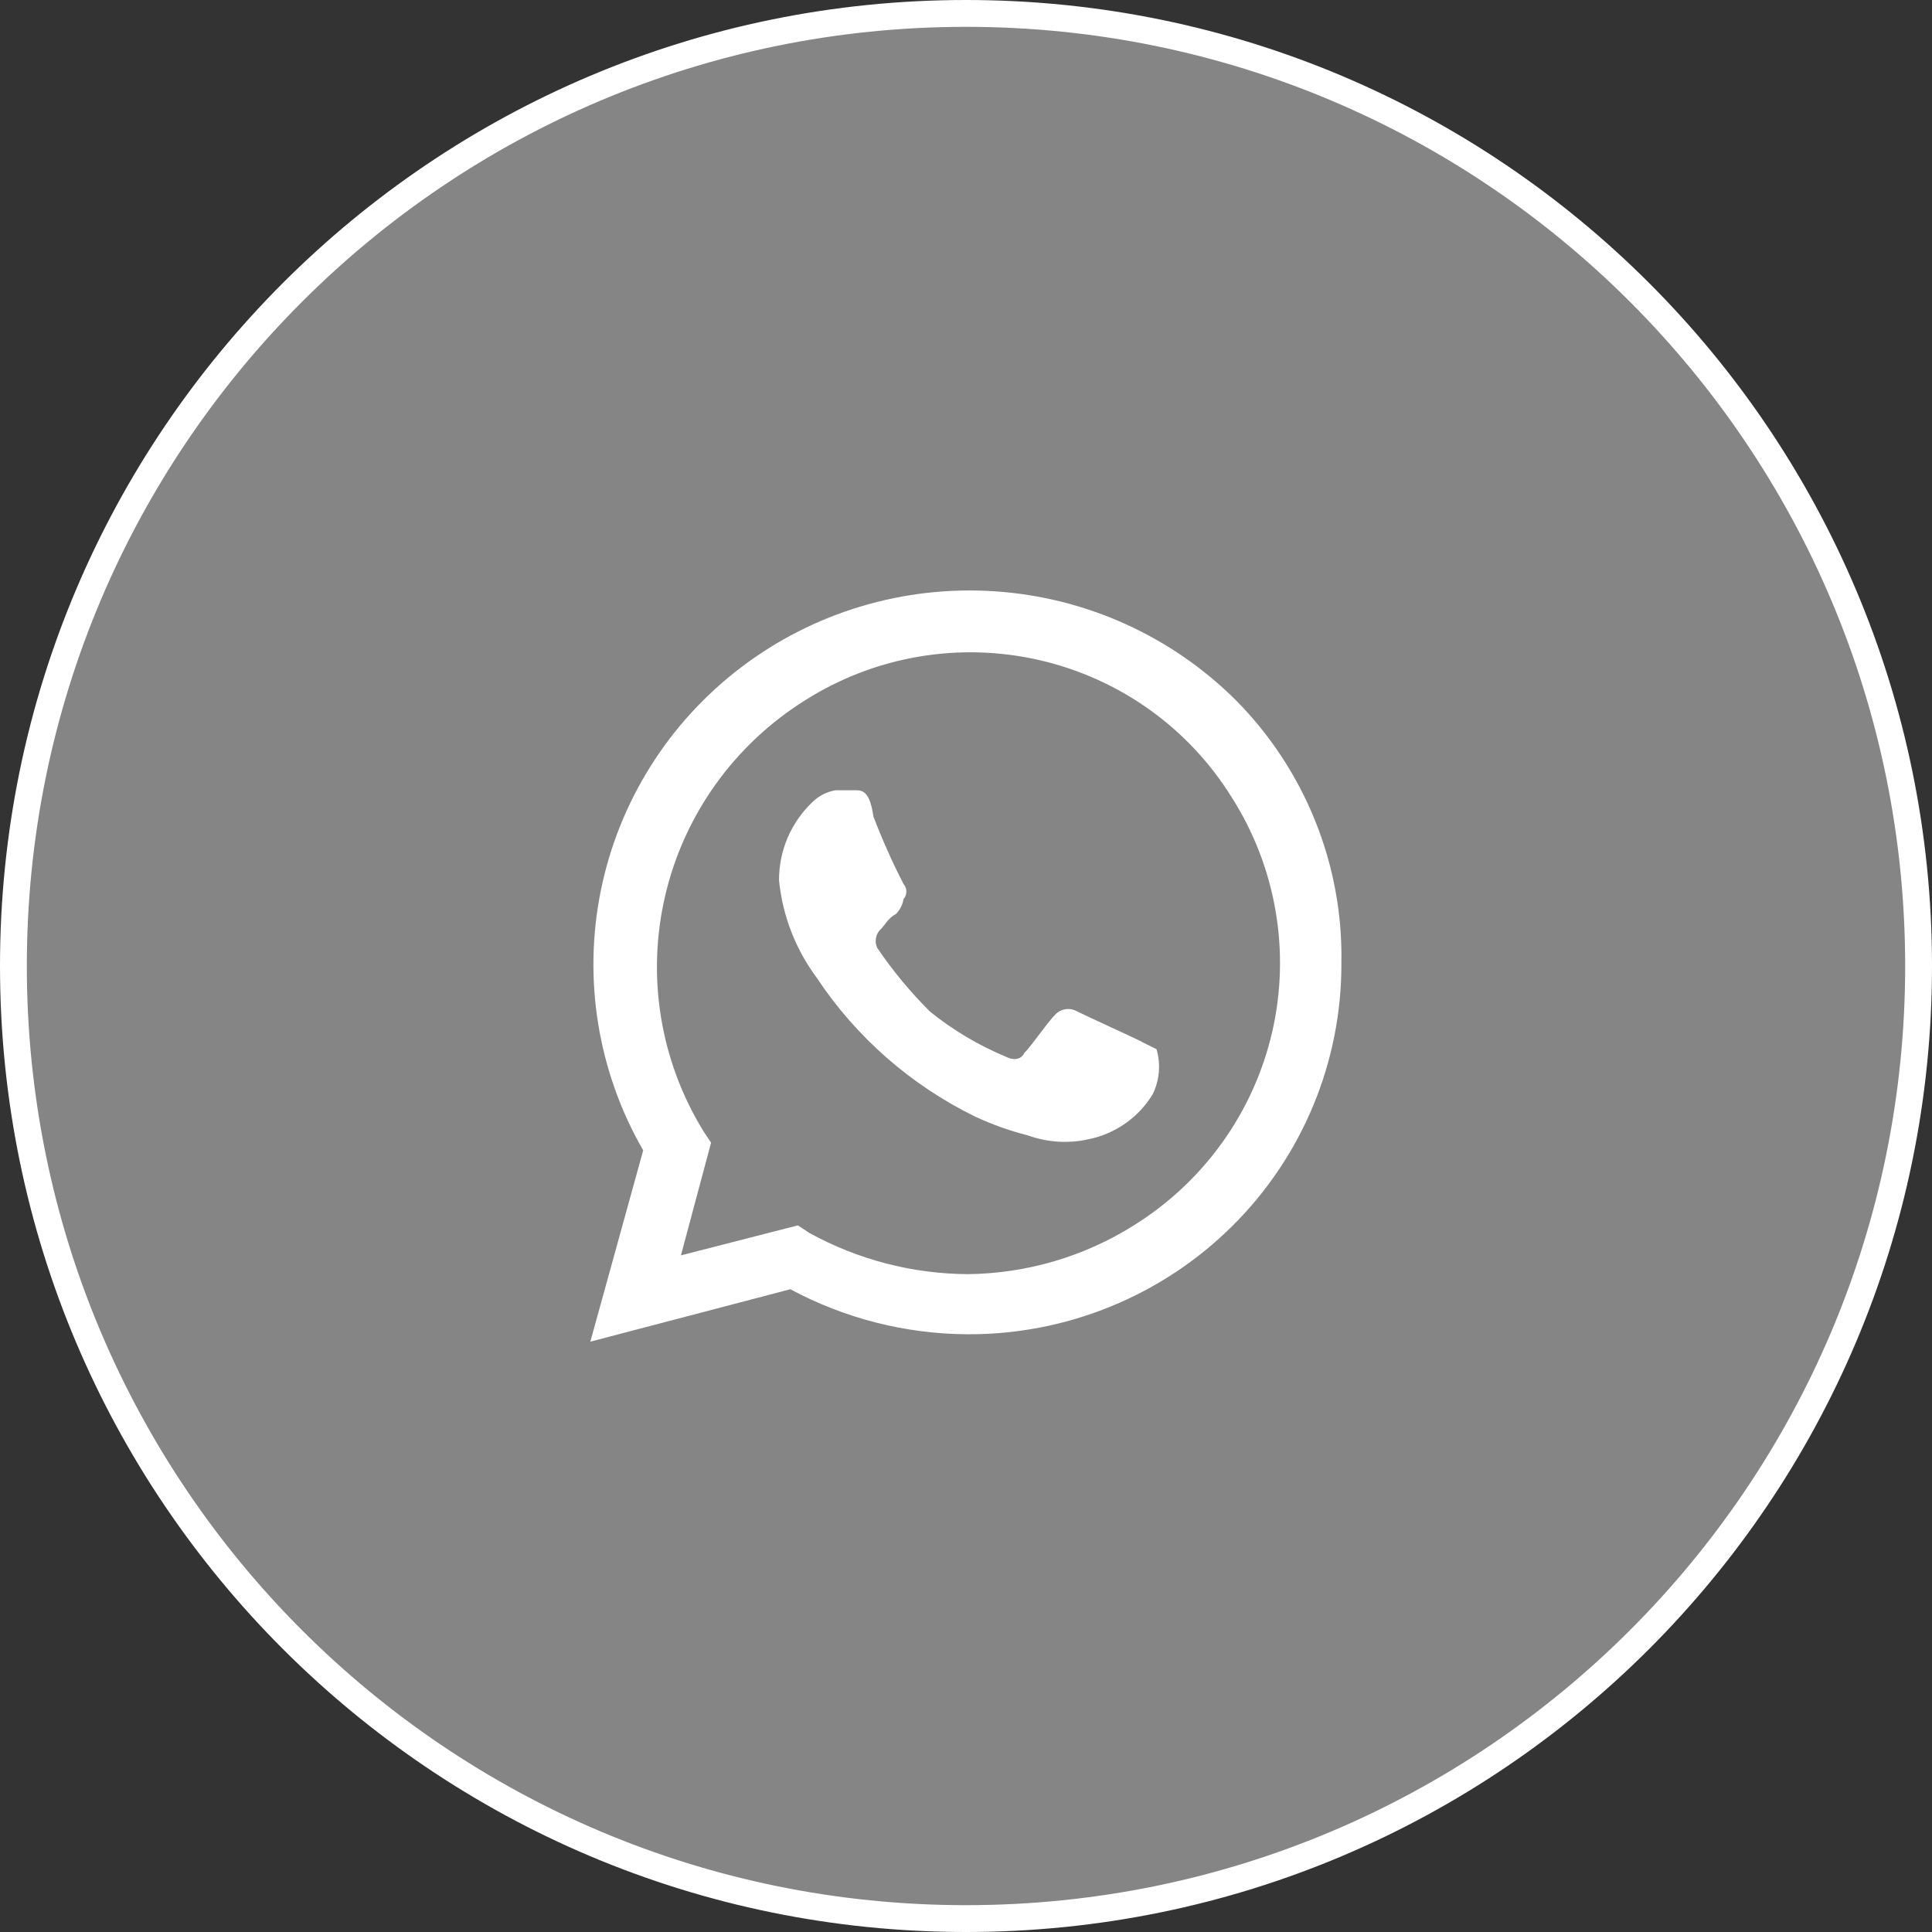 <svg width="36" height="36" viewBox="0 0 36 36" fill="none" xmlns="http://www.w3.org/2000/svg">
<rect x="0" y="0" width="36" height="36" fill="#333333" stroke="none"/>
<path d="M35.75 18C35.75 27.803 27.803 35.75 18 35.75C8.197 35.75 0.25 27.803 0.25 18C0.25 8.197 8.197 0.25 18 0.25C27.803 0.25 35.75 8.197 35.75 18Z" fill="white" fill-opacity="0.4" stroke="white" stroke-width="0.5"/>
<g clip-path="url(#clip0_412_1251)">
<path d="M21.269 19.407C21.128 19.337 20.213 18.918 20.074 18.848C20.006 18.808 19.927 18.793 19.85 18.806C19.773 18.819 19.703 18.858 19.652 18.918C19.511 19.058 19.23 19.477 19.089 19.618C19.019 19.758 18.878 19.758 18.737 19.688C18.23 19.476 17.755 19.194 17.329 18.849C16.963 18.485 16.633 18.087 16.344 17.66C16.318 17.602 16.31 17.537 16.323 17.474C16.335 17.412 16.367 17.354 16.415 17.311C16.485 17.241 16.555 17.101 16.695 17.031C16.77 16.954 16.819 16.857 16.836 16.752C16.87 16.713 16.889 16.663 16.889 16.612C16.889 16.561 16.87 16.511 16.836 16.472C16.626 16.064 16.439 15.644 16.275 15.215C16.204 14.725 16.064 14.725 15.923 14.725H15.571C15.412 14.752 15.265 14.825 15.149 14.935C14.948 15.124 14.788 15.352 14.679 15.604C14.57 15.857 14.515 16.129 14.516 16.403C14.581 17.061 14.824 17.689 15.22 18.221C15.955 19.329 16.975 20.222 18.174 20.808C18.49 20.955 18.82 21.072 19.158 21.158C19.519 21.287 19.91 21.312 20.284 21.228C20.531 21.178 20.764 21.077 20.97 20.933C21.176 20.788 21.349 20.603 21.479 20.389C21.607 20.128 21.632 19.828 21.55 19.55L21.268 19.41L21.269 19.407ZM23.029 13.048C21.829 11.852 20.232 11.131 18.537 11.018C16.841 10.905 15.162 11.408 13.812 12.433C12.461 13.458 11.532 14.937 11.196 16.592C10.86 18.248 11.14 19.969 11.985 21.435L11 25L14.727 24.023C15.743 24.569 16.878 24.857 18.033 24.862C18.948 24.866 19.856 24.689 20.702 24.342C21.549 23.996 22.318 23.486 22.965 22.842C23.613 22.199 24.125 21.434 24.474 20.592C24.822 19.751 24.999 18.849 24.995 17.939C25.011 17.034 24.845 16.135 24.506 15.294C24.168 14.454 23.665 13.689 23.026 13.045L23.029 13.048ZM21.127 22.833C20.201 23.416 19.129 23.73 18.033 23.742C16.999 23.736 15.983 23.471 15.079 22.973L14.868 22.833L12.688 23.392L13.25 21.292L13.11 21.082C12.298 19.764 12.042 18.181 12.398 16.676C12.753 15.171 13.691 13.867 15.008 13.045C15.649 12.64 16.364 12.365 17.112 12.237C17.86 12.109 18.626 12.13 19.366 12.3C20.105 12.469 20.804 12.783 21.42 13.223C22.037 13.664 22.559 14.222 22.956 14.865C23.364 15.507 23.64 16.223 23.768 16.971C23.897 17.72 23.876 18.486 23.706 19.226C23.536 19.966 23.221 20.666 22.778 21.285C22.336 21.904 21.774 22.43 21.127 22.833Z" fill="white"/>
</g>
<defs>
<clipPath id="clip0_412_1251">
<rect width="14" height="14" fill="white" transform="translate(11 11)"/>
</clipPath>
</defs>
</svg>

